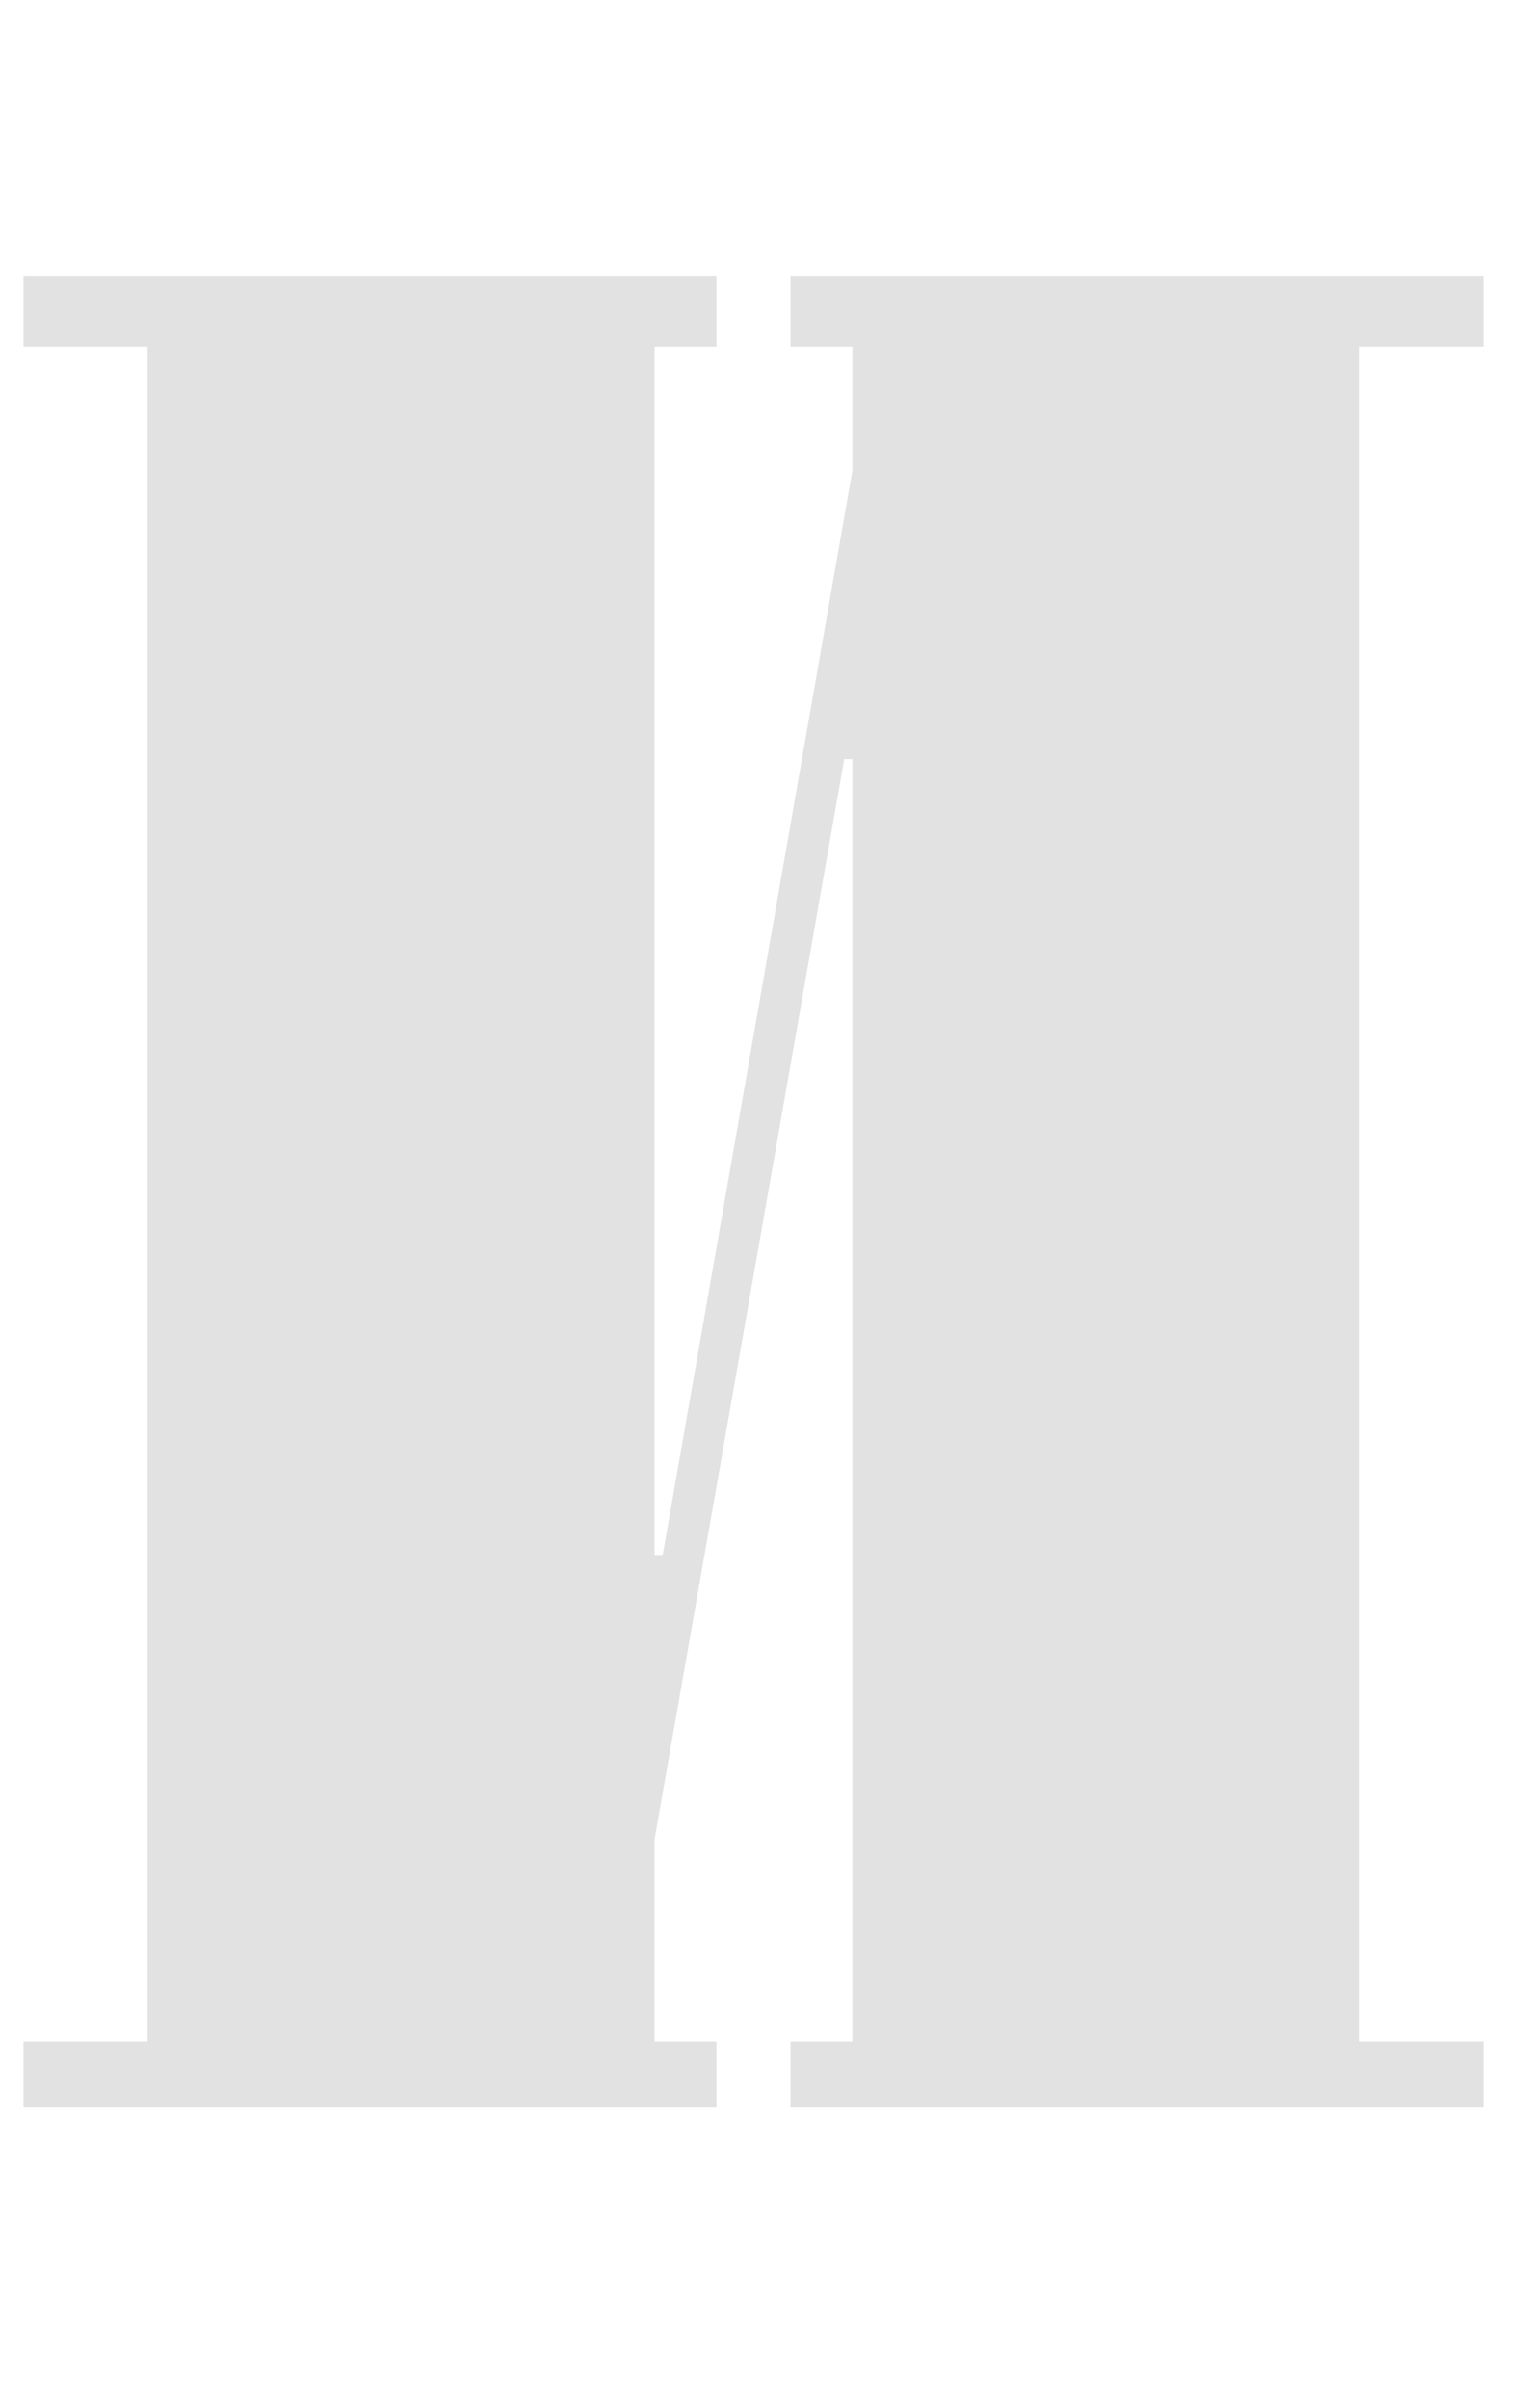 <svg width="19" height="30" viewBox="0 0 19 24" fill="none" xmlns="http://www.w3.org/2000/svg">
<path fill-rule="evenodd" clip-rule="evenodd" d="M8.155 16.37H8.257L10.62 2.86V1.318H9.849V0.445H18.479V1.318H16.938V22.432H18.479V23.254H9.849V22.432H10.62V6.456H10.518L8.155 19.914V22.432H8.926V23.254H0.293V22.432H1.837V1.318H0.293V0.445H8.926V1.318H8.155V16.37Z" fill="#E2E2E2"/>
</svg>
